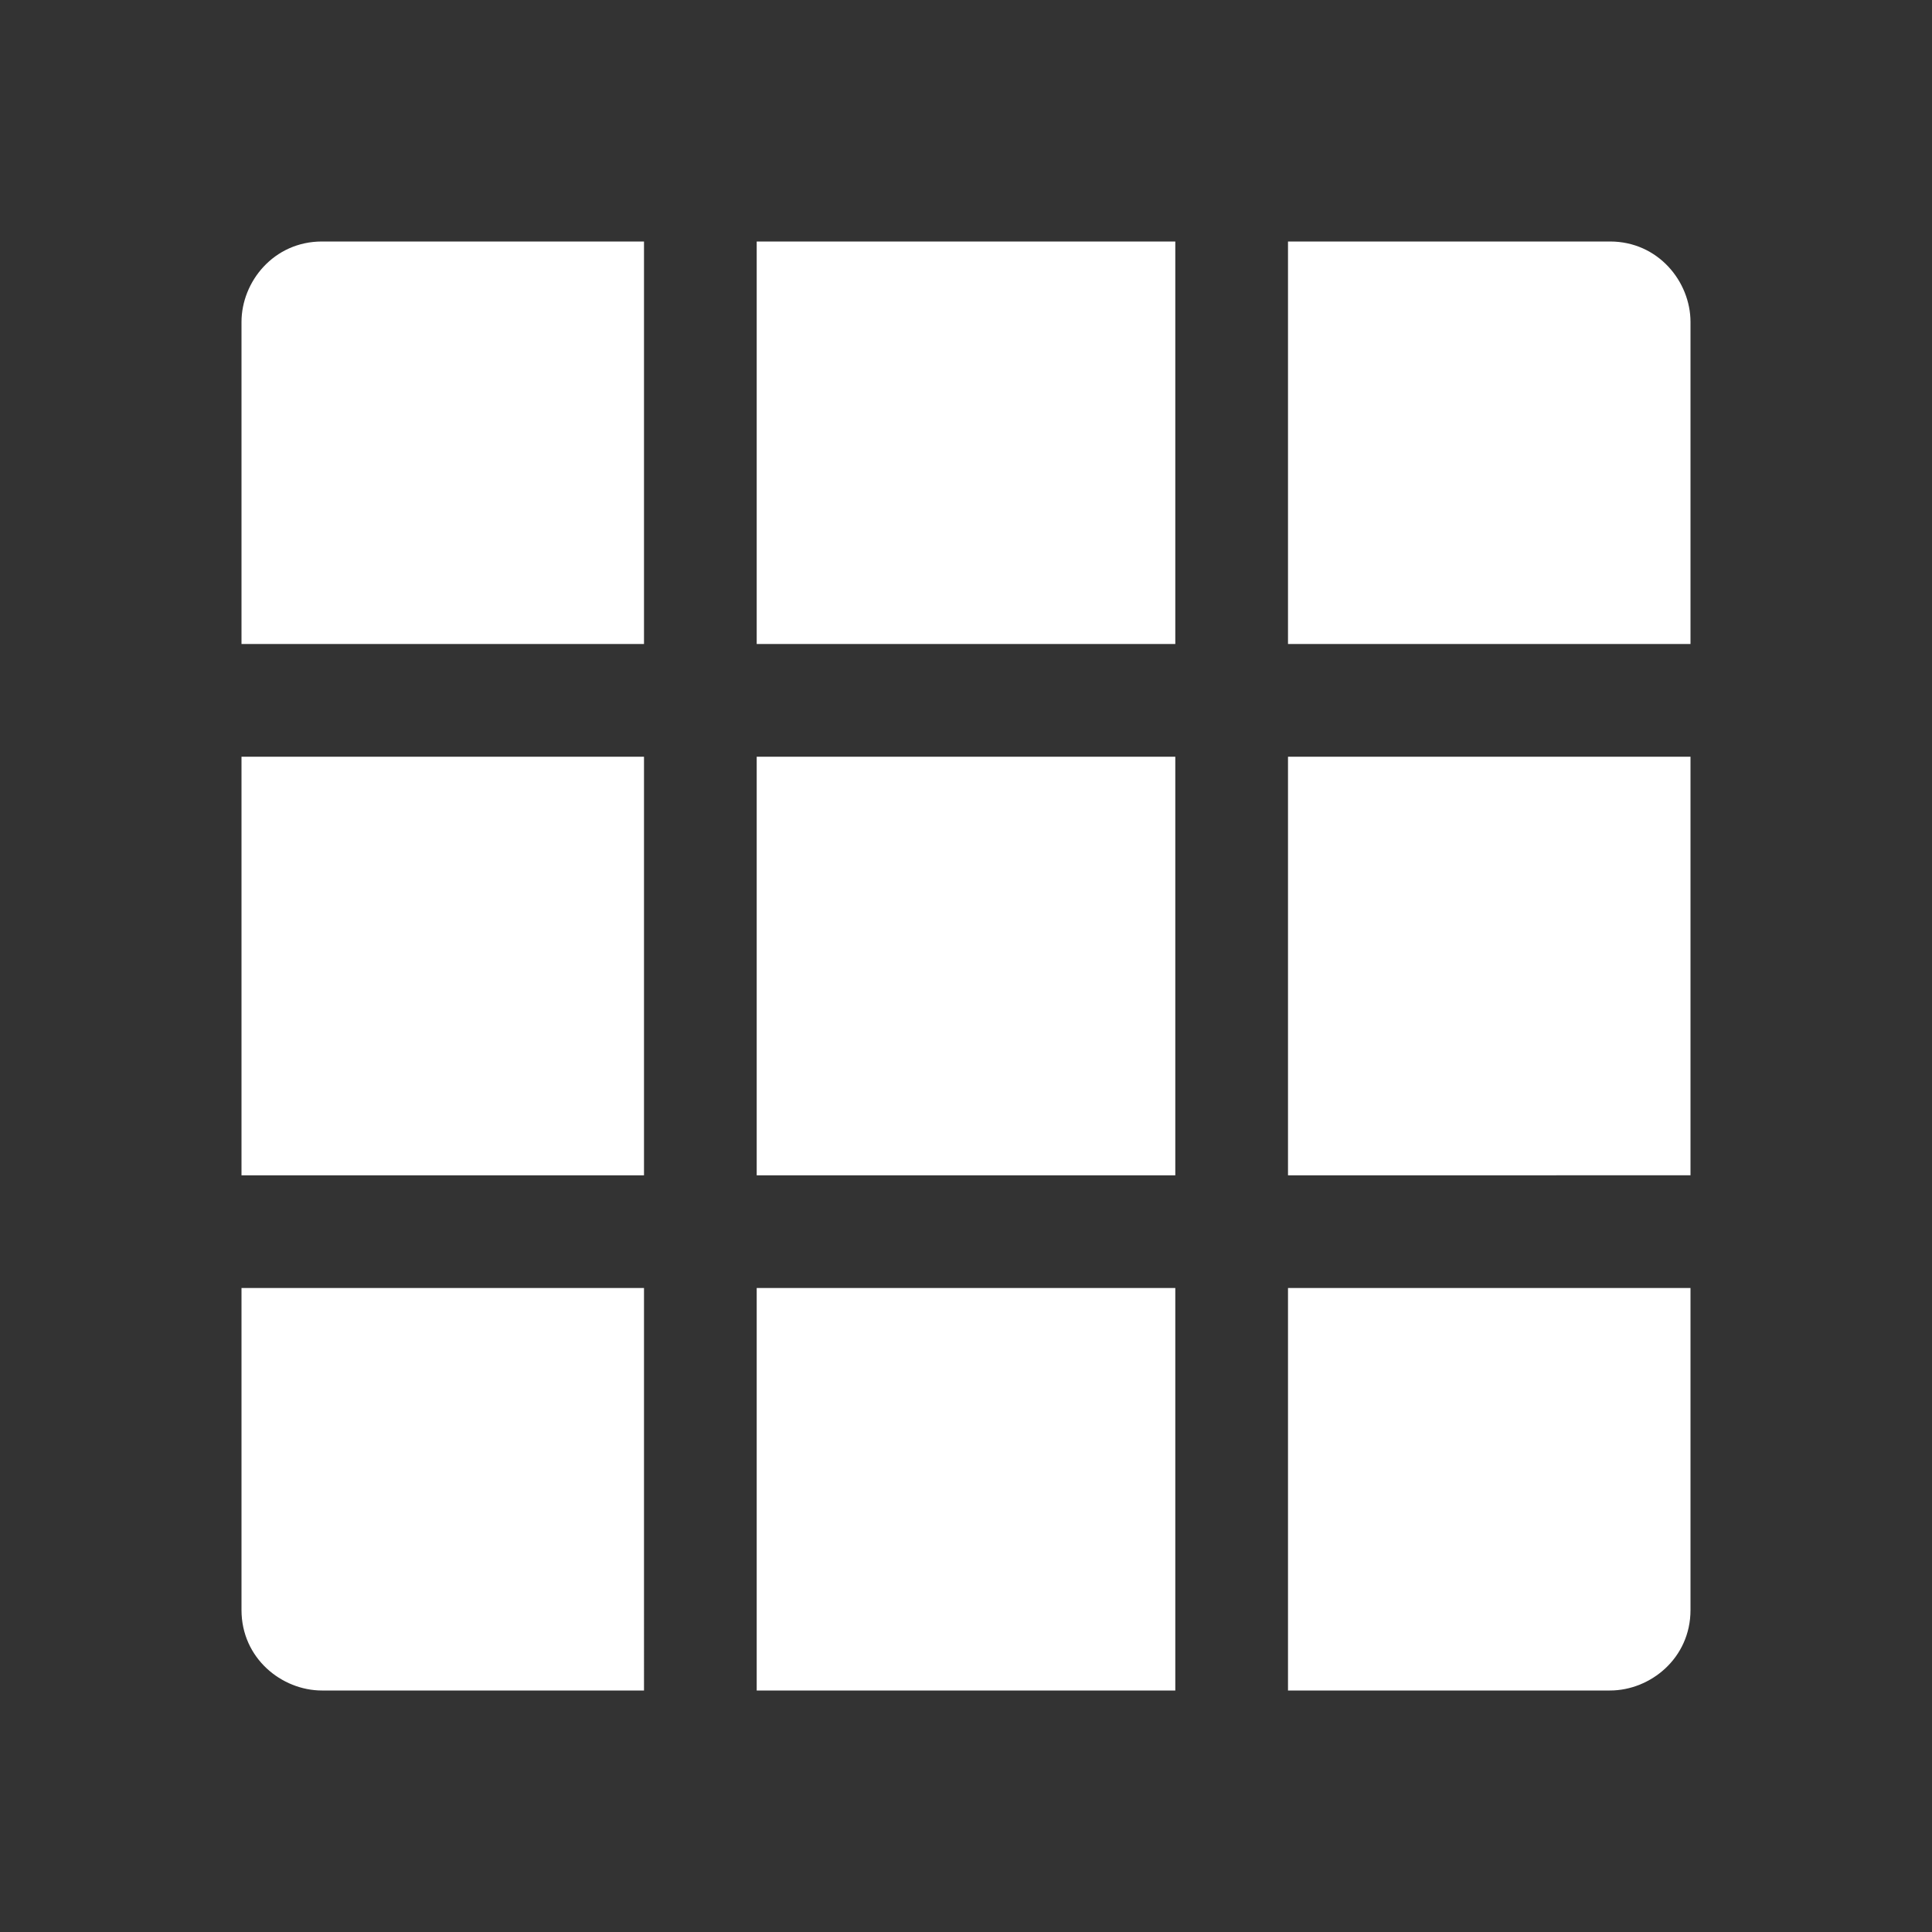<?xml version="1.0" encoding="utf-8"?>
<!-- Generator: Adobe Illustrator 26.5.0, SVG Export Plug-In . SVG Version: 6.00 Build 0)  -->
<svg version="1.1" id="Layer_1" xmlns="http://www.w3.org/2000/svg" xmlns:xlink="http://www.w3.org/1999/xlink" x="0px" y="0px"
	 viewBox="0 0 24 24" style="enable-background:new 0 0 24 24;" xml:space="preserve">
<rect x="0" y="0" width="24" height="24" fill="#333333" stroke="none"/>
<style type="text/css">
	.st0{fill:#FFFFFF;}
</style>
<path class="st0" d="M8,16H3v4c0,0.6,0.5,1,1,1h4V16z M14.6,21v-5H9.4v5H14.6z M21,16h-5v5h4c0.5,0,1-0.4,1-1V16z M21,14.6V9.4h-5
	v5.2H21z M3,9.4v5.2h5V9.4H3z M14.6,9.4H9.4v5.2h5.2V9.4z M16,3v5h5V4c0-0.5-0.4-1-1-1L16,3z M8,8V3H4C3.4,3,3,3.5,3,4v4H8z M14.6,3
	H9.4v5h5.2V3z"/>
</svg>
